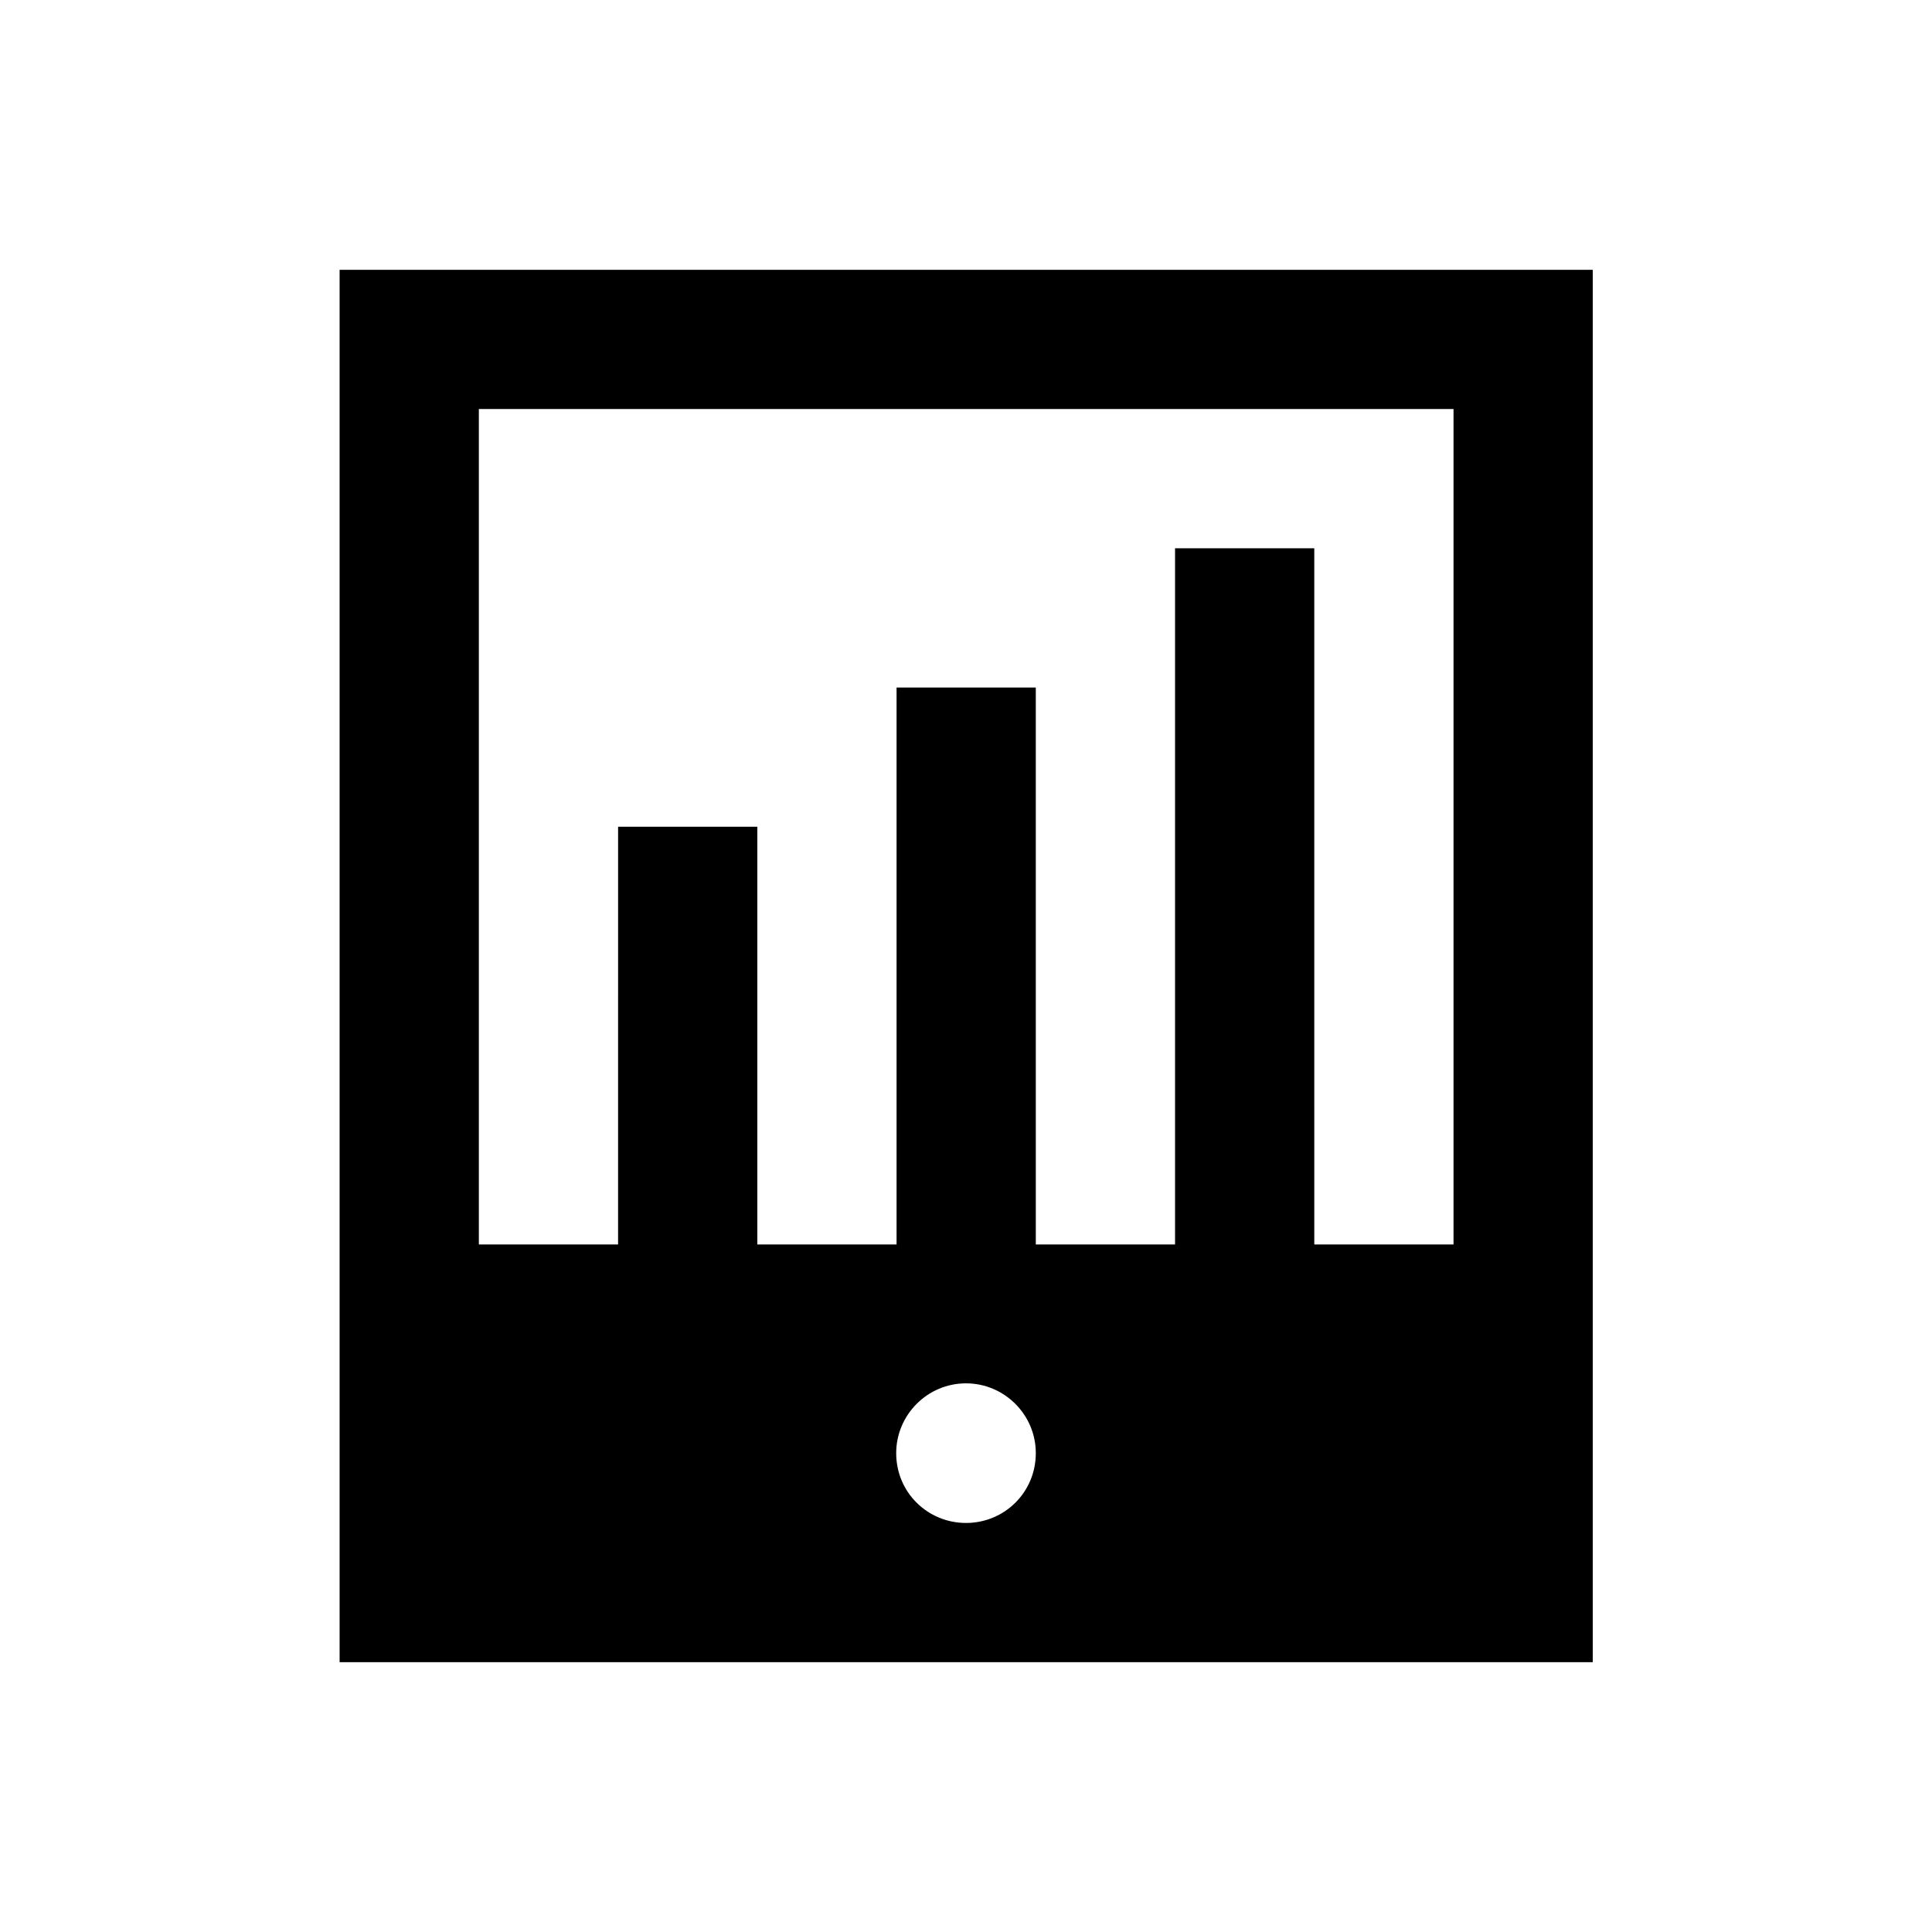 <?xml version="1.0" encoding="UTF-8"?>
<!-- Uploaded to: SVG Repo, www.svgrepo.com, Generator: SVG Repo Mixer Tools -->
<svg fill="#000000" width="800px" height="800px" version="1.1" viewBox="144 144 512 512" xmlns="http://www.w3.org/2000/svg">
 <path d="m234 215.5v369h332.1v-369zm166 332.1c-10.137 0-18.5-8.07-18.5-18.5 0-10.137 8.266-18.5 18.5-18.5 10.137 0 18.5 8.266 18.5 18.5-0.004 10.434-8.367 18.5-18.5 18.5zm129.2-73.801h-36.898l-0.004-184.5h-36.898v184.5h-36.898l-0.004-147.6h-36.898v147.6h-36.898v-110.7h-36.898l-0.004 110.7h-36.898v-221.4h258.3z"/>
</svg>